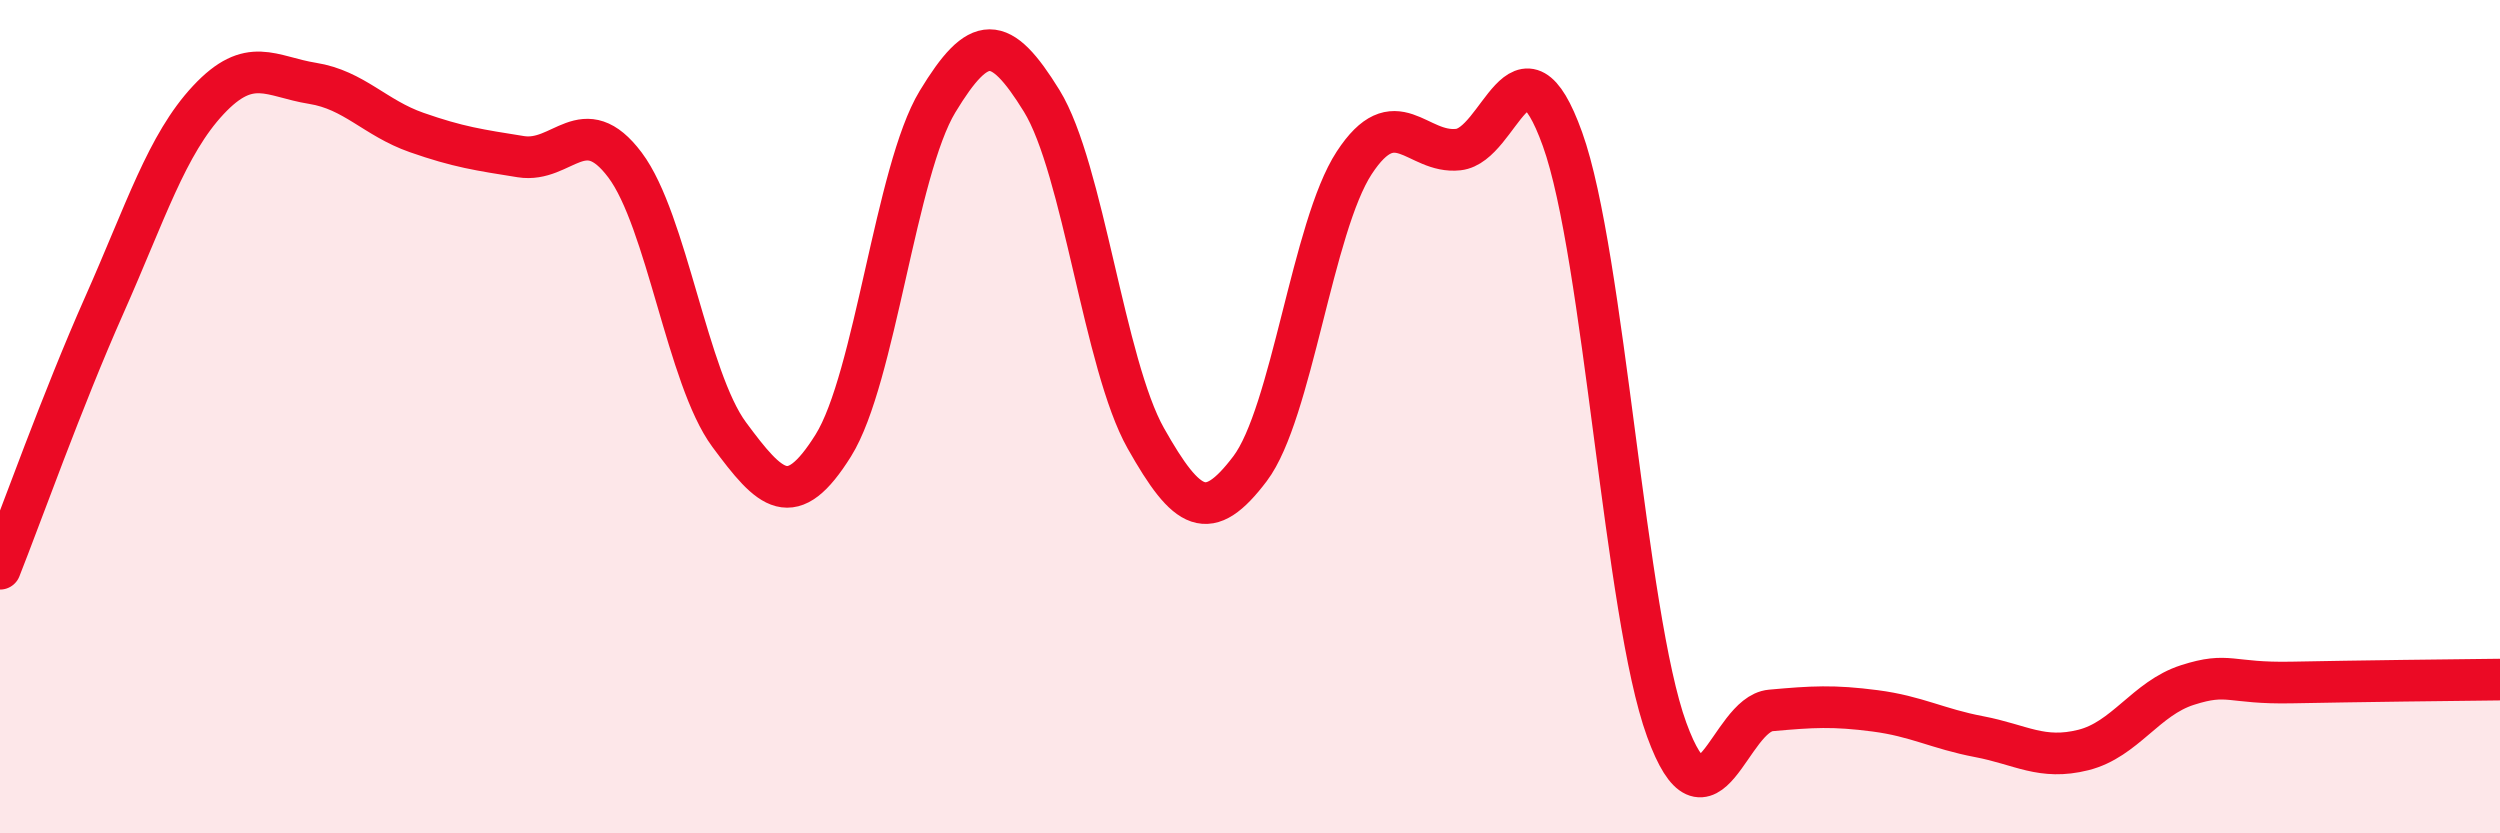 
    <svg width="60" height="20" viewBox="0 0 60 20" xmlns="http://www.w3.org/2000/svg">
      <path
        d="M 0,13.65 C 0.5,12.39 1.5,9.58 2.5,7.33 C 3.5,5.08 4,3.47 5,2.4 C 6,1.33 6.5,1.84 7.5,2 C 8.5,2.16 9,2.83 10,3.18 C 11,3.53 11.5,3.6 12.5,3.76 C 13.5,3.92 14,2.63 15,3.96 C 16,5.29 16.5,9.08 17.5,10.43 C 18.5,11.78 19,12.29 20,10.69 C 21,9.09 21.5,4.09 22.5,2.44 C 23.5,0.79 24,0.8 25,2.42 C 26,4.04 26.5,8.75 27.5,10.52 C 28.5,12.29 29,12.57 30,11.25 C 31,9.93 31.5,5.44 32.5,3.91 C 33.5,2.38 34,3.7 35,3.59 C 36,3.48 36.5,0.56 37.5,3.34 C 38.5,6.12 39,14.77 40,17.51 C 41,20.25 41.5,17.14 42.5,17.05 C 43.5,16.96 44,16.93 45,17.06 C 46,17.19 46.5,17.49 47.5,17.68 C 48.5,17.87 49,18.25 50,18 C 51,17.75 51.5,16.76 52.5,16.44 C 53.5,16.12 53.5,16.41 55,16.38 C 56.5,16.35 59,16.32 60,16.31L60 20L0 20Z"
        fill="#EB0A25"
        opacity="0.1"
        stroke-linecap="round"
        stroke-linejoin="round"
      />
      <path
        d="M 0,13.65 C 0.5,12.39 1.5,9.58 2.5,7.33 C 3.5,5.08 4,3.47 5,2.4 C 6,1.33 6.5,1.84 7.5,2 C 8.5,2.16 9,2.83 10,3.18 C 11,3.53 11.5,3.6 12.5,3.76 C 13.5,3.92 14,2.63 15,3.96 C 16,5.29 16.5,9.08 17.5,10.43 C 18.5,11.78 19,12.29 20,10.69 C 21,9.09 21.5,4.09 22.5,2.44 C 23.5,0.79 24,0.8 25,2.42 C 26,4.04 26.5,8.75 27.5,10.52 C 28.5,12.29 29,12.57 30,11.25 C 31,9.93 31.5,5.44 32.5,3.91 C 33.5,2.38 34,3.7 35,3.59 C 36,3.48 36.5,0.56 37.5,3.34 C 38.5,6.12 39,14.77 40,17.51 C 41,20.25 41.5,17.14 42.5,17.05 C 43.5,16.96 44,16.93 45,17.06 C 46,17.19 46.5,17.49 47.5,17.68 C 48.5,17.87 49,18.25 50,18 C 51,17.75 51.5,16.76 52.5,16.44 C 53.5,16.12 53.5,16.41 55,16.38 C 56.5,16.35 59,16.32 60,16.31"
        stroke="#EB0A25"
        stroke-width="1"
        fill="none"
        stroke-linecap="round"
        stroke-linejoin="round"
      />
    </svg>
  